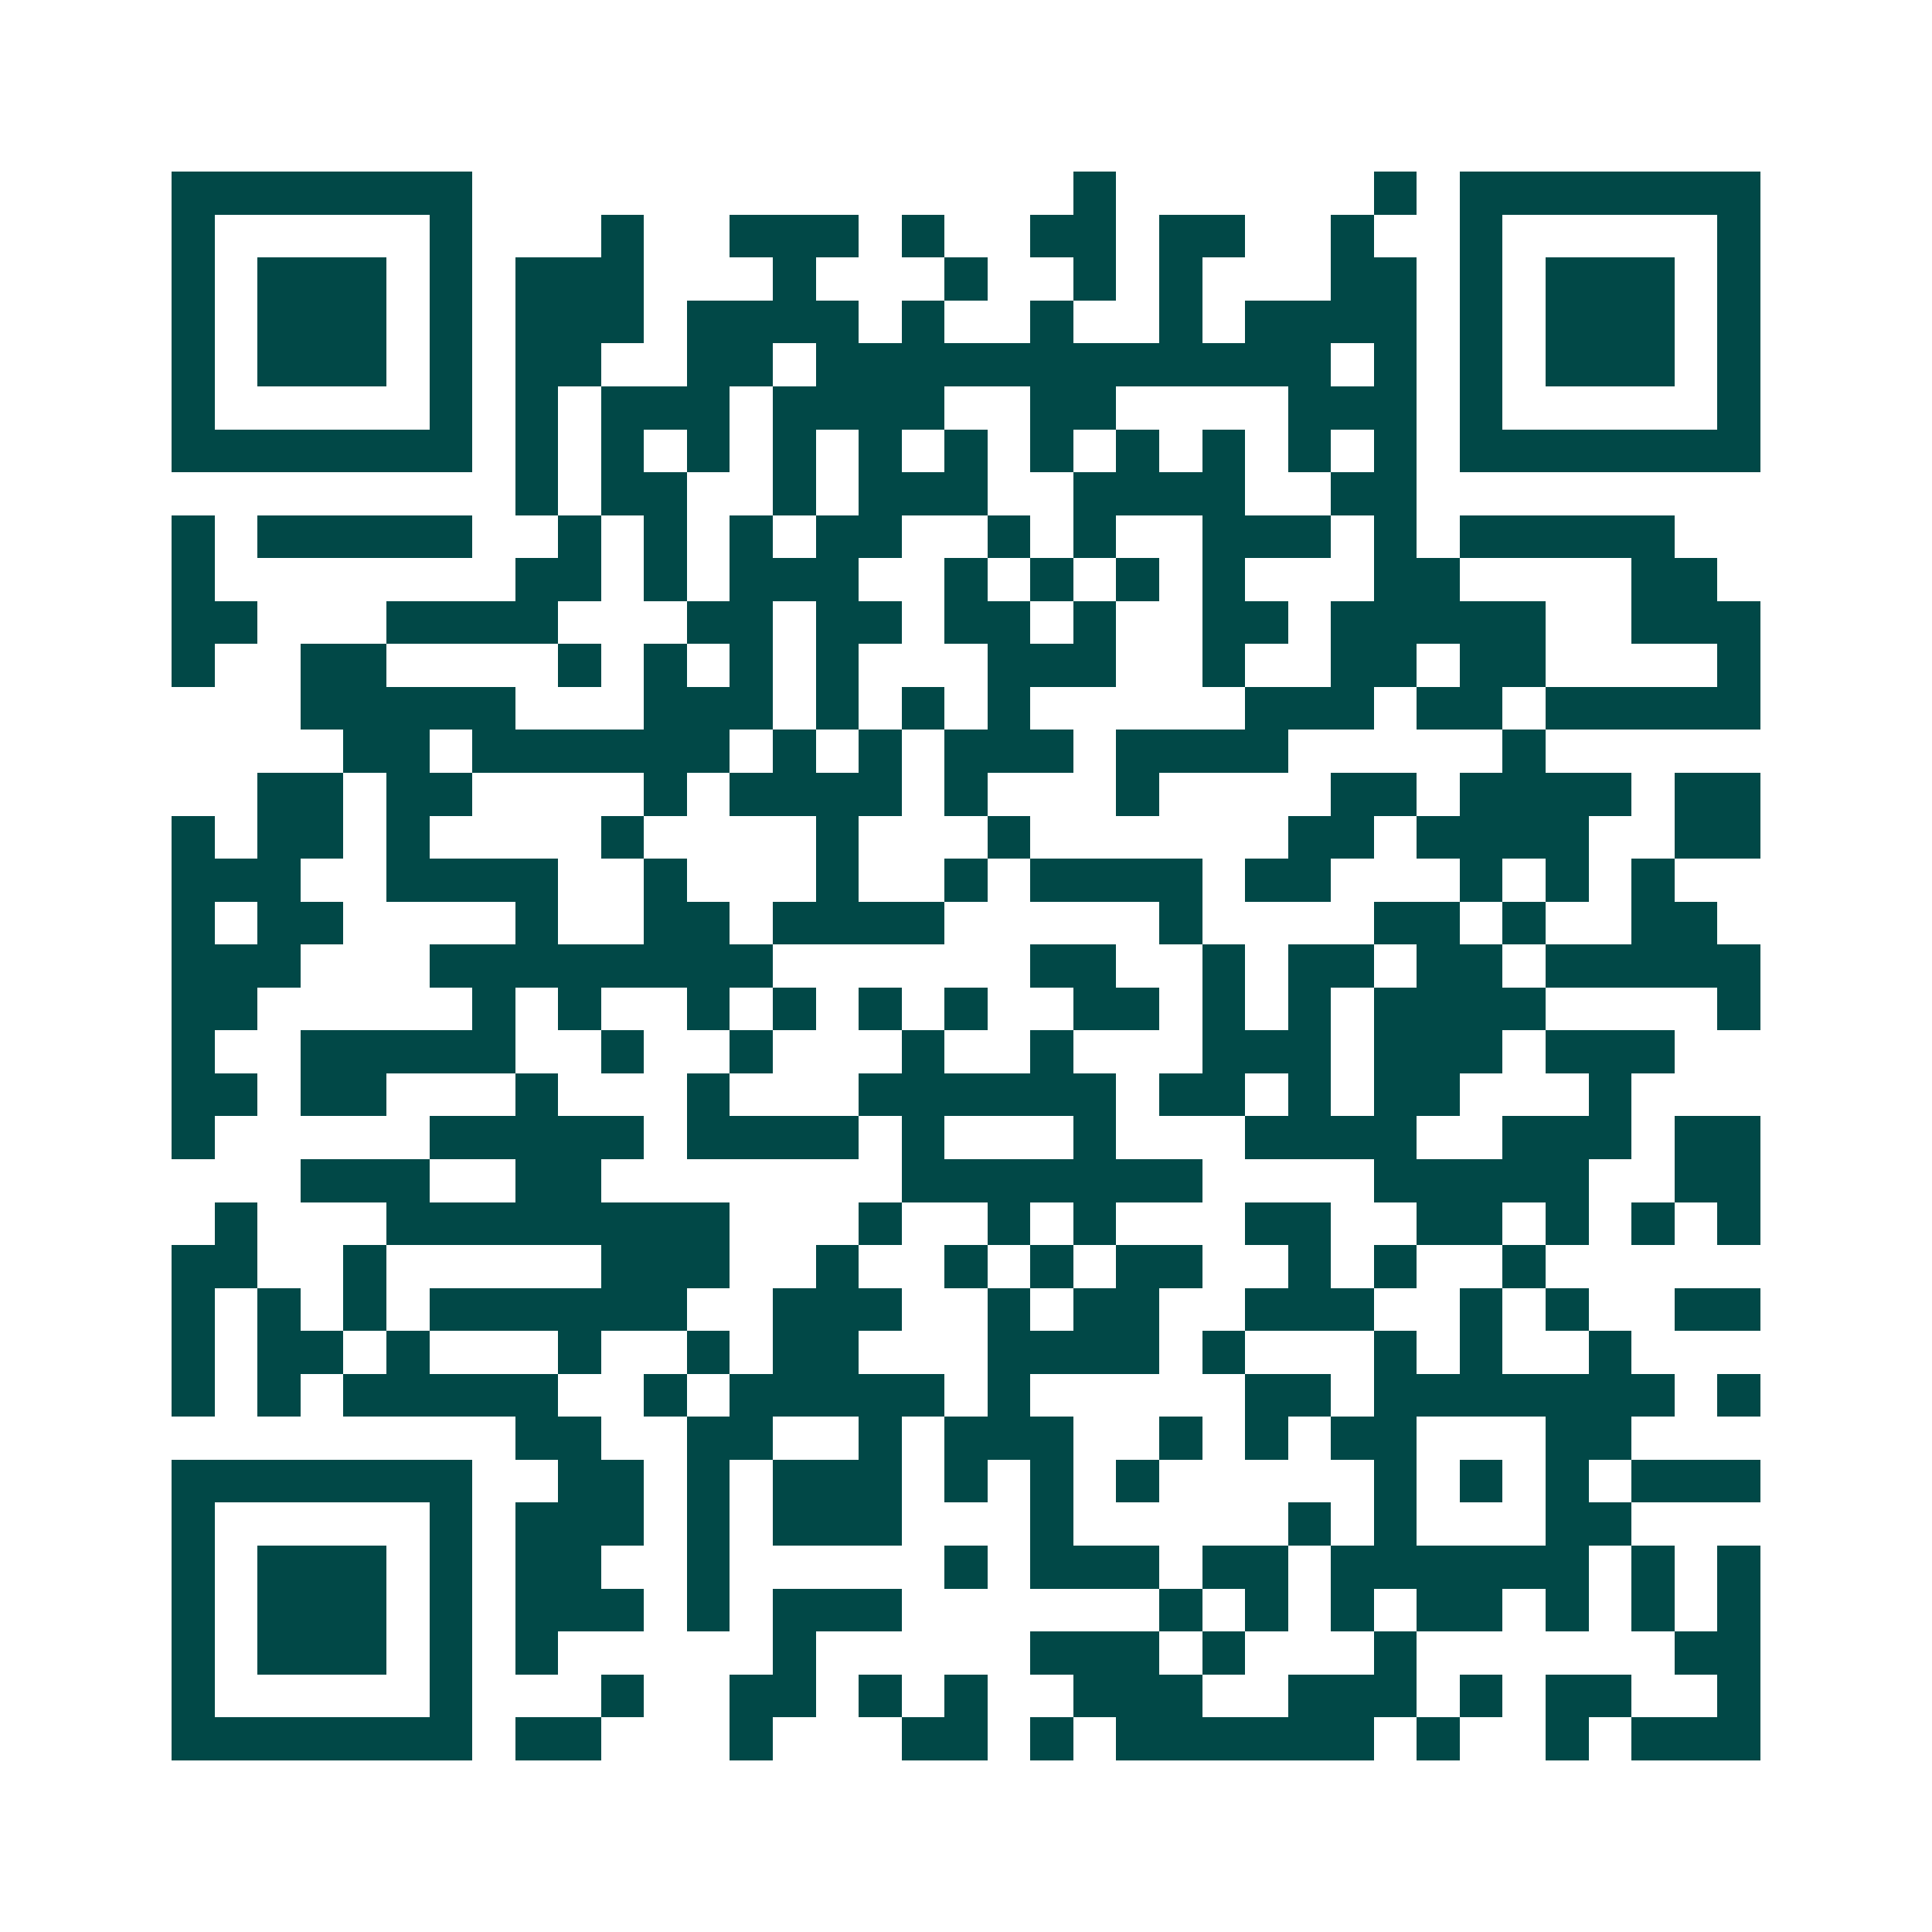 <svg xmlns="http://www.w3.org/2000/svg" width="200" height="200" viewBox="0 0 45 45" shape-rendering="crispEdges"><path fill="#ffffff" d="M0 0h45v45H0z"/><path stroke="#014847" d="M4 4.5h7m14 0h1m6 0h1m1 0h7M4 5.5h1m5 0h1m3 0h1m2 0h3m1 0h1m2 0h2m1 0h2m2 0h1m2 0h1m5 0h1M4 6.5h1m1 0h3m1 0h1m1 0h3m3 0h1m3 0h1m2 0h1m1 0h1m3 0h2m1 0h1m1 0h3m1 0h1M4 7.5h1m1 0h3m1 0h1m1 0h3m1 0h4m1 0h1m2 0h1m2 0h1m1 0h4m1 0h1m1 0h3m1 0h1M4 8.5h1m1 0h3m1 0h1m1 0h2m2 0h2m1 0h12m1 0h1m1 0h1m1 0h3m1 0h1M4 9.5h1m5 0h1m1 0h1m1 0h3m1 0h4m2 0h2m4 0h3m1 0h1m5 0h1M4 10.5h7m1 0h1m1 0h1m1 0h1m1 0h1m1 0h1m1 0h1m1 0h1m1 0h1m1 0h1m1 0h1m1 0h1m1 0h7M12 11.5h1m1 0h2m2 0h1m1 0h3m2 0h4m2 0h2M4 12.5h1m1 0h5m2 0h1m1 0h1m1 0h1m1 0h2m2 0h1m1 0h1m2 0h3m1 0h1m1 0h5M4 13.5h1m7 0h2m1 0h1m1 0h3m2 0h1m1 0h1m1 0h1m1 0h1m3 0h2m4 0h2M4 14.5h2m3 0h4m3 0h2m1 0h2m1 0h2m1 0h1m2 0h2m1 0h5m2 0h3M4 15.5h1m2 0h2m4 0h1m1 0h1m1 0h1m1 0h1m3 0h3m2 0h1m2 0h2m1 0h2m4 0h1M7 16.5h5m3 0h3m1 0h1m1 0h1m1 0h1m5 0h3m1 0h2m1 0h5M8 17.5h2m1 0h6m1 0h1m1 0h1m1 0h3m1 0h4m5 0h1M6 18.5h2m1 0h2m4 0h1m1 0h4m1 0h1m3 0h1m4 0h2m1 0h4m1 0h2M4 19.5h1m1 0h2m1 0h1m4 0h1m4 0h1m3 0h1m6 0h2m1 0h4m2 0h2M4 20.5h3m2 0h4m2 0h1m3 0h1m2 0h1m1 0h4m1 0h2m3 0h1m1 0h1m1 0h1M4 21.5h1m1 0h2m4 0h1m2 0h2m1 0h4m5 0h1m4 0h2m1 0h1m2 0h2M4 22.5h3m3 0h8m6 0h2m2 0h1m1 0h2m1 0h2m1 0h5M4 23.5h2m5 0h1m1 0h1m2 0h1m1 0h1m1 0h1m1 0h1m2 0h2m1 0h1m1 0h1m1 0h4m4 0h1M4 24.5h1m2 0h5m2 0h1m2 0h1m3 0h1m2 0h1m3 0h3m1 0h3m1 0h3M4 25.5h2m1 0h2m3 0h1m3 0h1m3 0h6m1 0h2m1 0h1m1 0h2m3 0h1M4 26.5h1m5 0h5m1 0h4m1 0h1m3 0h1m3 0h4m2 0h3m1 0h2M7 27.5h3m2 0h2m7 0h7m4 0h5m2 0h2M5 28.5h1m3 0h8m3 0h1m2 0h1m1 0h1m3 0h2m2 0h2m1 0h1m1 0h1m1 0h1M4 29.5h2m2 0h1m5 0h3m2 0h1m2 0h1m1 0h1m1 0h2m2 0h1m1 0h1m2 0h1M4 30.5h1m1 0h1m1 0h1m1 0h6m2 0h3m2 0h1m1 0h2m2 0h3m2 0h1m1 0h1m2 0h2M4 31.5h1m1 0h2m1 0h1m3 0h1m2 0h1m1 0h2m3 0h4m1 0h1m3 0h1m1 0h1m2 0h1M4 32.5h1m1 0h1m1 0h5m2 0h1m1 0h5m1 0h1m5 0h2m1 0h7m1 0h1M12 33.5h2m2 0h2m2 0h1m1 0h3m2 0h1m1 0h1m1 0h2m3 0h2M4 34.5h7m2 0h2m1 0h1m1 0h3m1 0h1m1 0h1m1 0h1m5 0h1m1 0h1m1 0h1m1 0h3M4 35.5h1m5 0h1m1 0h3m1 0h1m1 0h3m3 0h1m5 0h1m1 0h1m3 0h2M4 36.5h1m1 0h3m1 0h1m1 0h2m2 0h1m5 0h1m1 0h3m1 0h2m1 0h6m1 0h1m1 0h1M4 37.5h1m1 0h3m1 0h1m1 0h3m1 0h1m1 0h3m6 0h1m1 0h1m1 0h1m1 0h2m1 0h1m1 0h1m1 0h1M4 38.5h1m1 0h3m1 0h1m1 0h1m5 0h1m5 0h3m1 0h1m3 0h1m6 0h2M4 39.5h1m5 0h1m3 0h1m2 0h2m1 0h1m1 0h1m2 0h3m2 0h3m1 0h1m1 0h2m2 0h1M4 40.5h7m1 0h2m3 0h1m3 0h2m1 0h1m1 0h6m1 0h1m2 0h1m1 0h3"/></svg>
